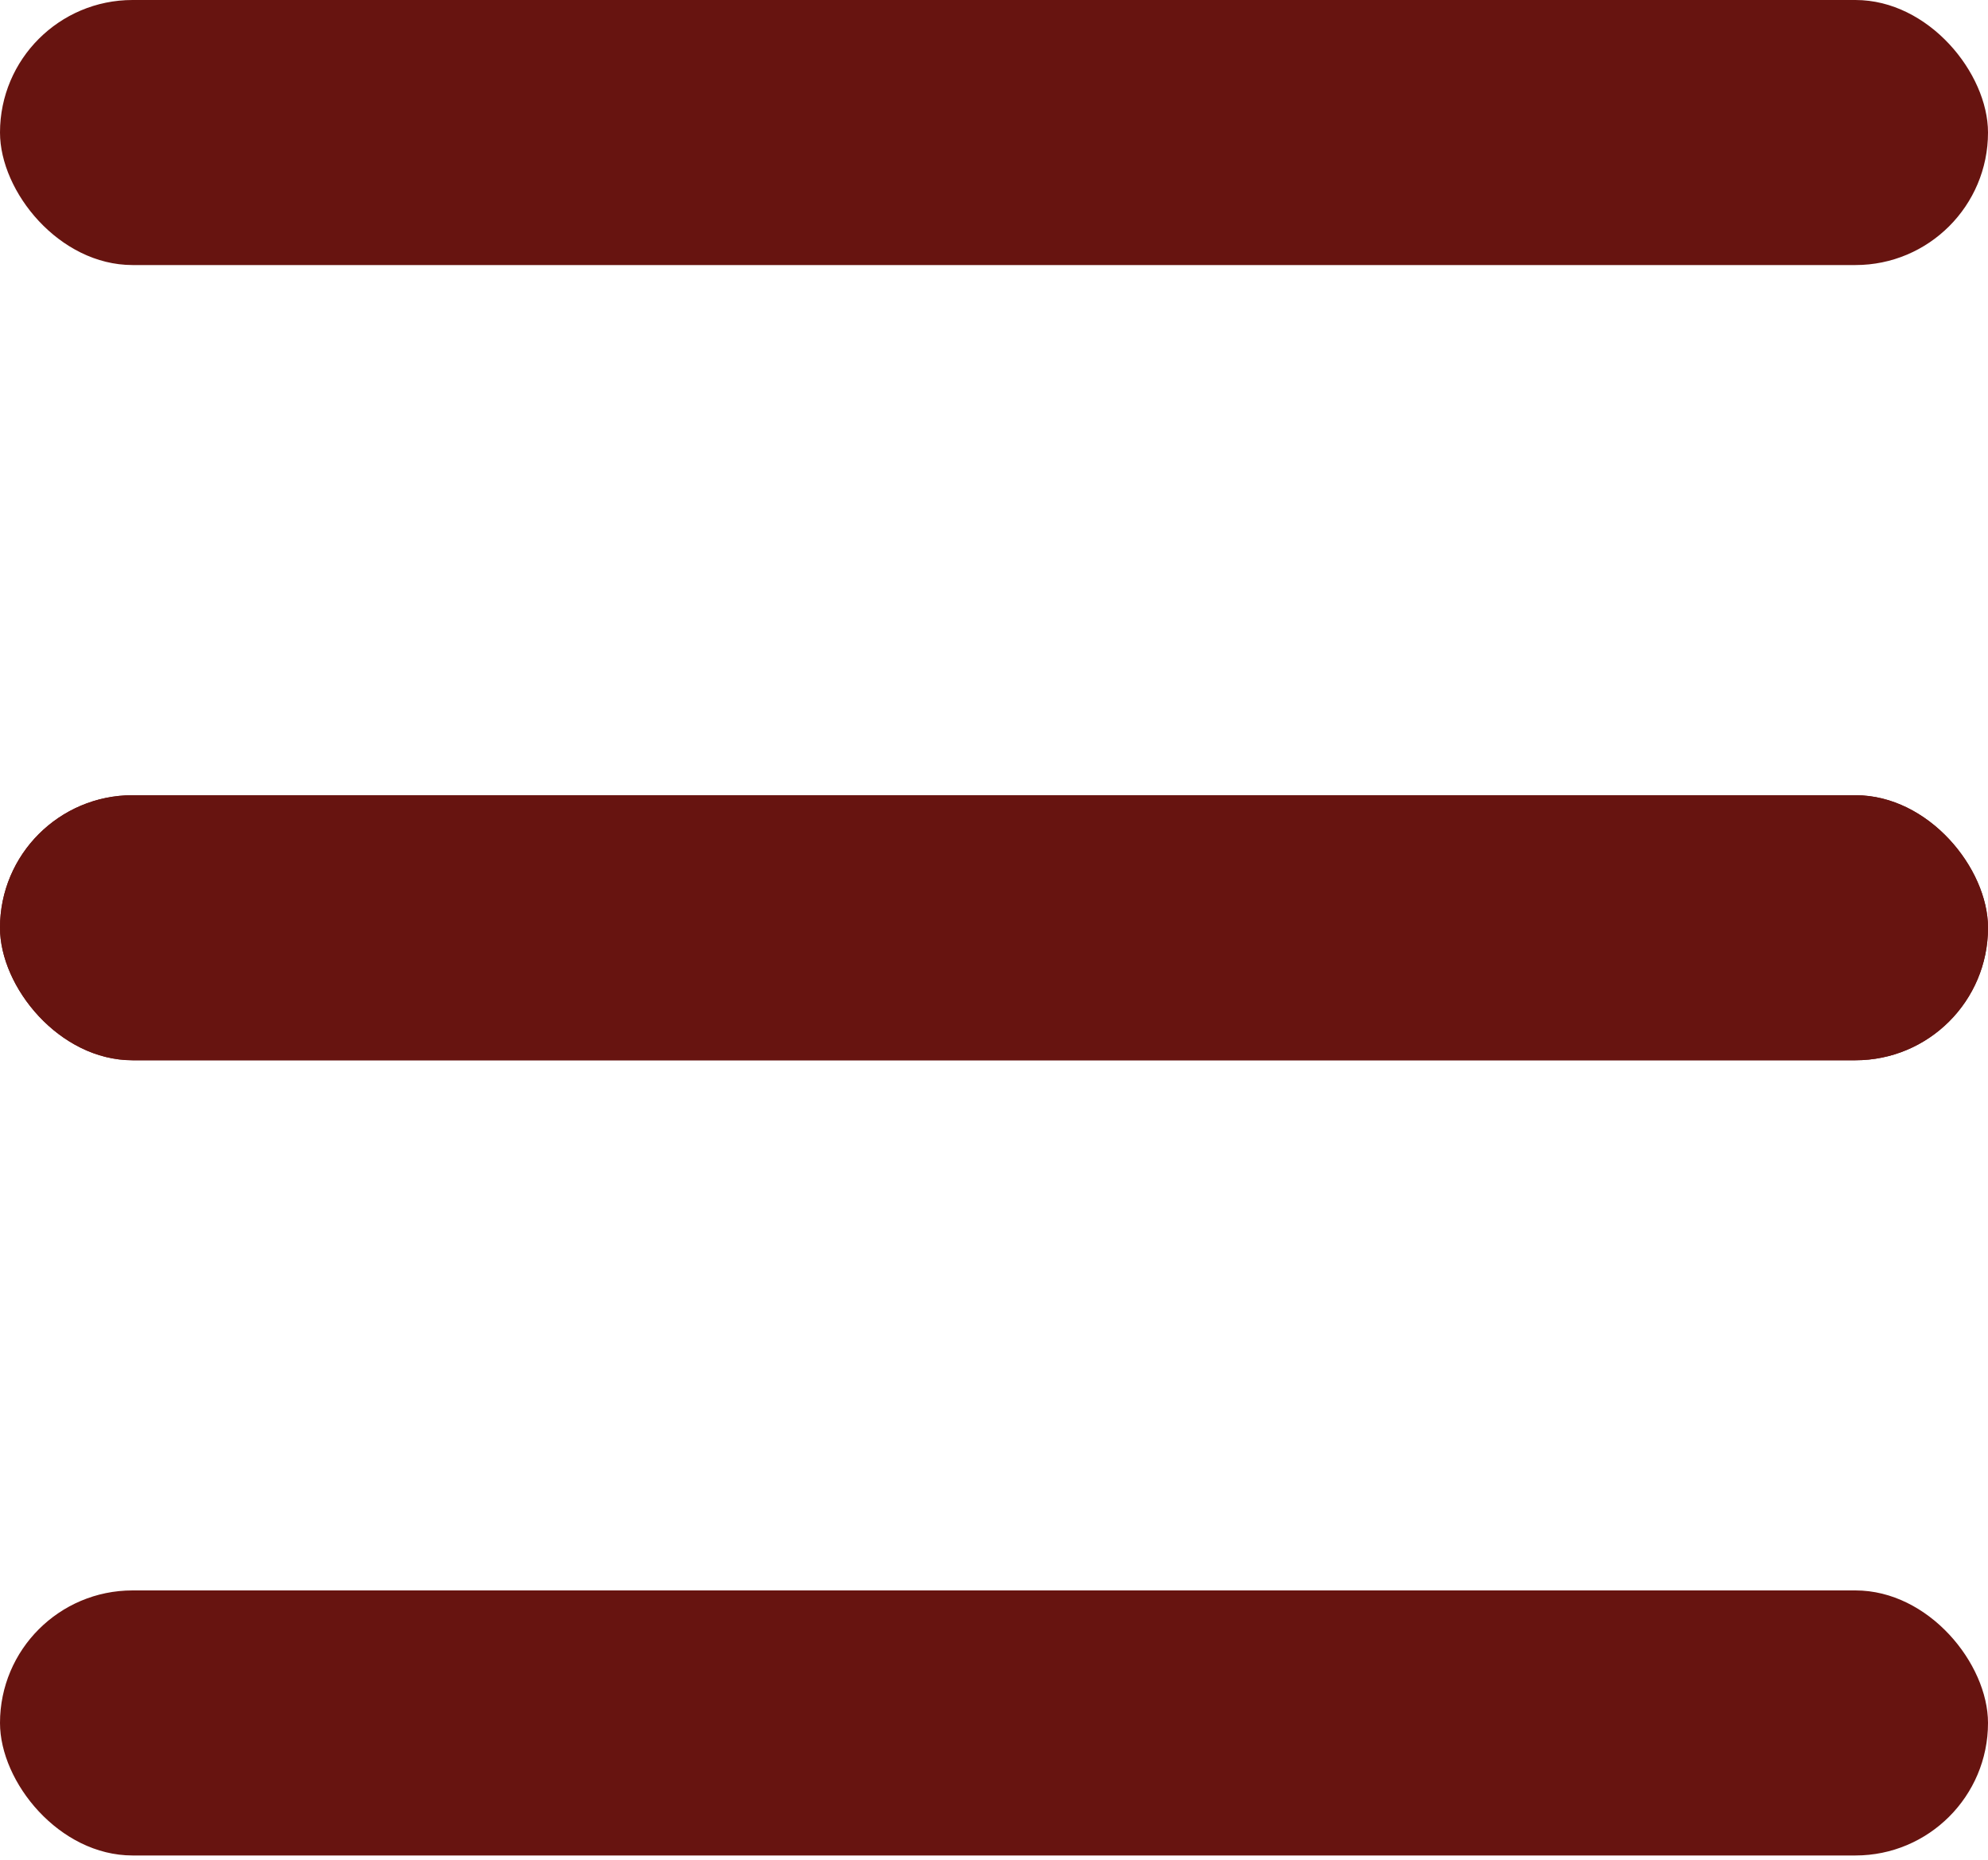 <?xml version="1.0" encoding="UTF-8"?> <svg xmlns="http://www.w3.org/2000/svg" width="31" height="29" viewBox="0 0 31 29" fill="none"> <rect width="31" height="4.133" rx="2.067" fill="#671410"></rect> <rect y="24.8" width="31" height="4.133" rx="2.067" fill="#671410"></rect> <rect y="12.4" width="31" height="4.133" rx="2.067" fill="#671410"></rect> <rect y="12.4" width="31" height="4.133" rx="2.067" fill="#671410"></rect> </svg> 